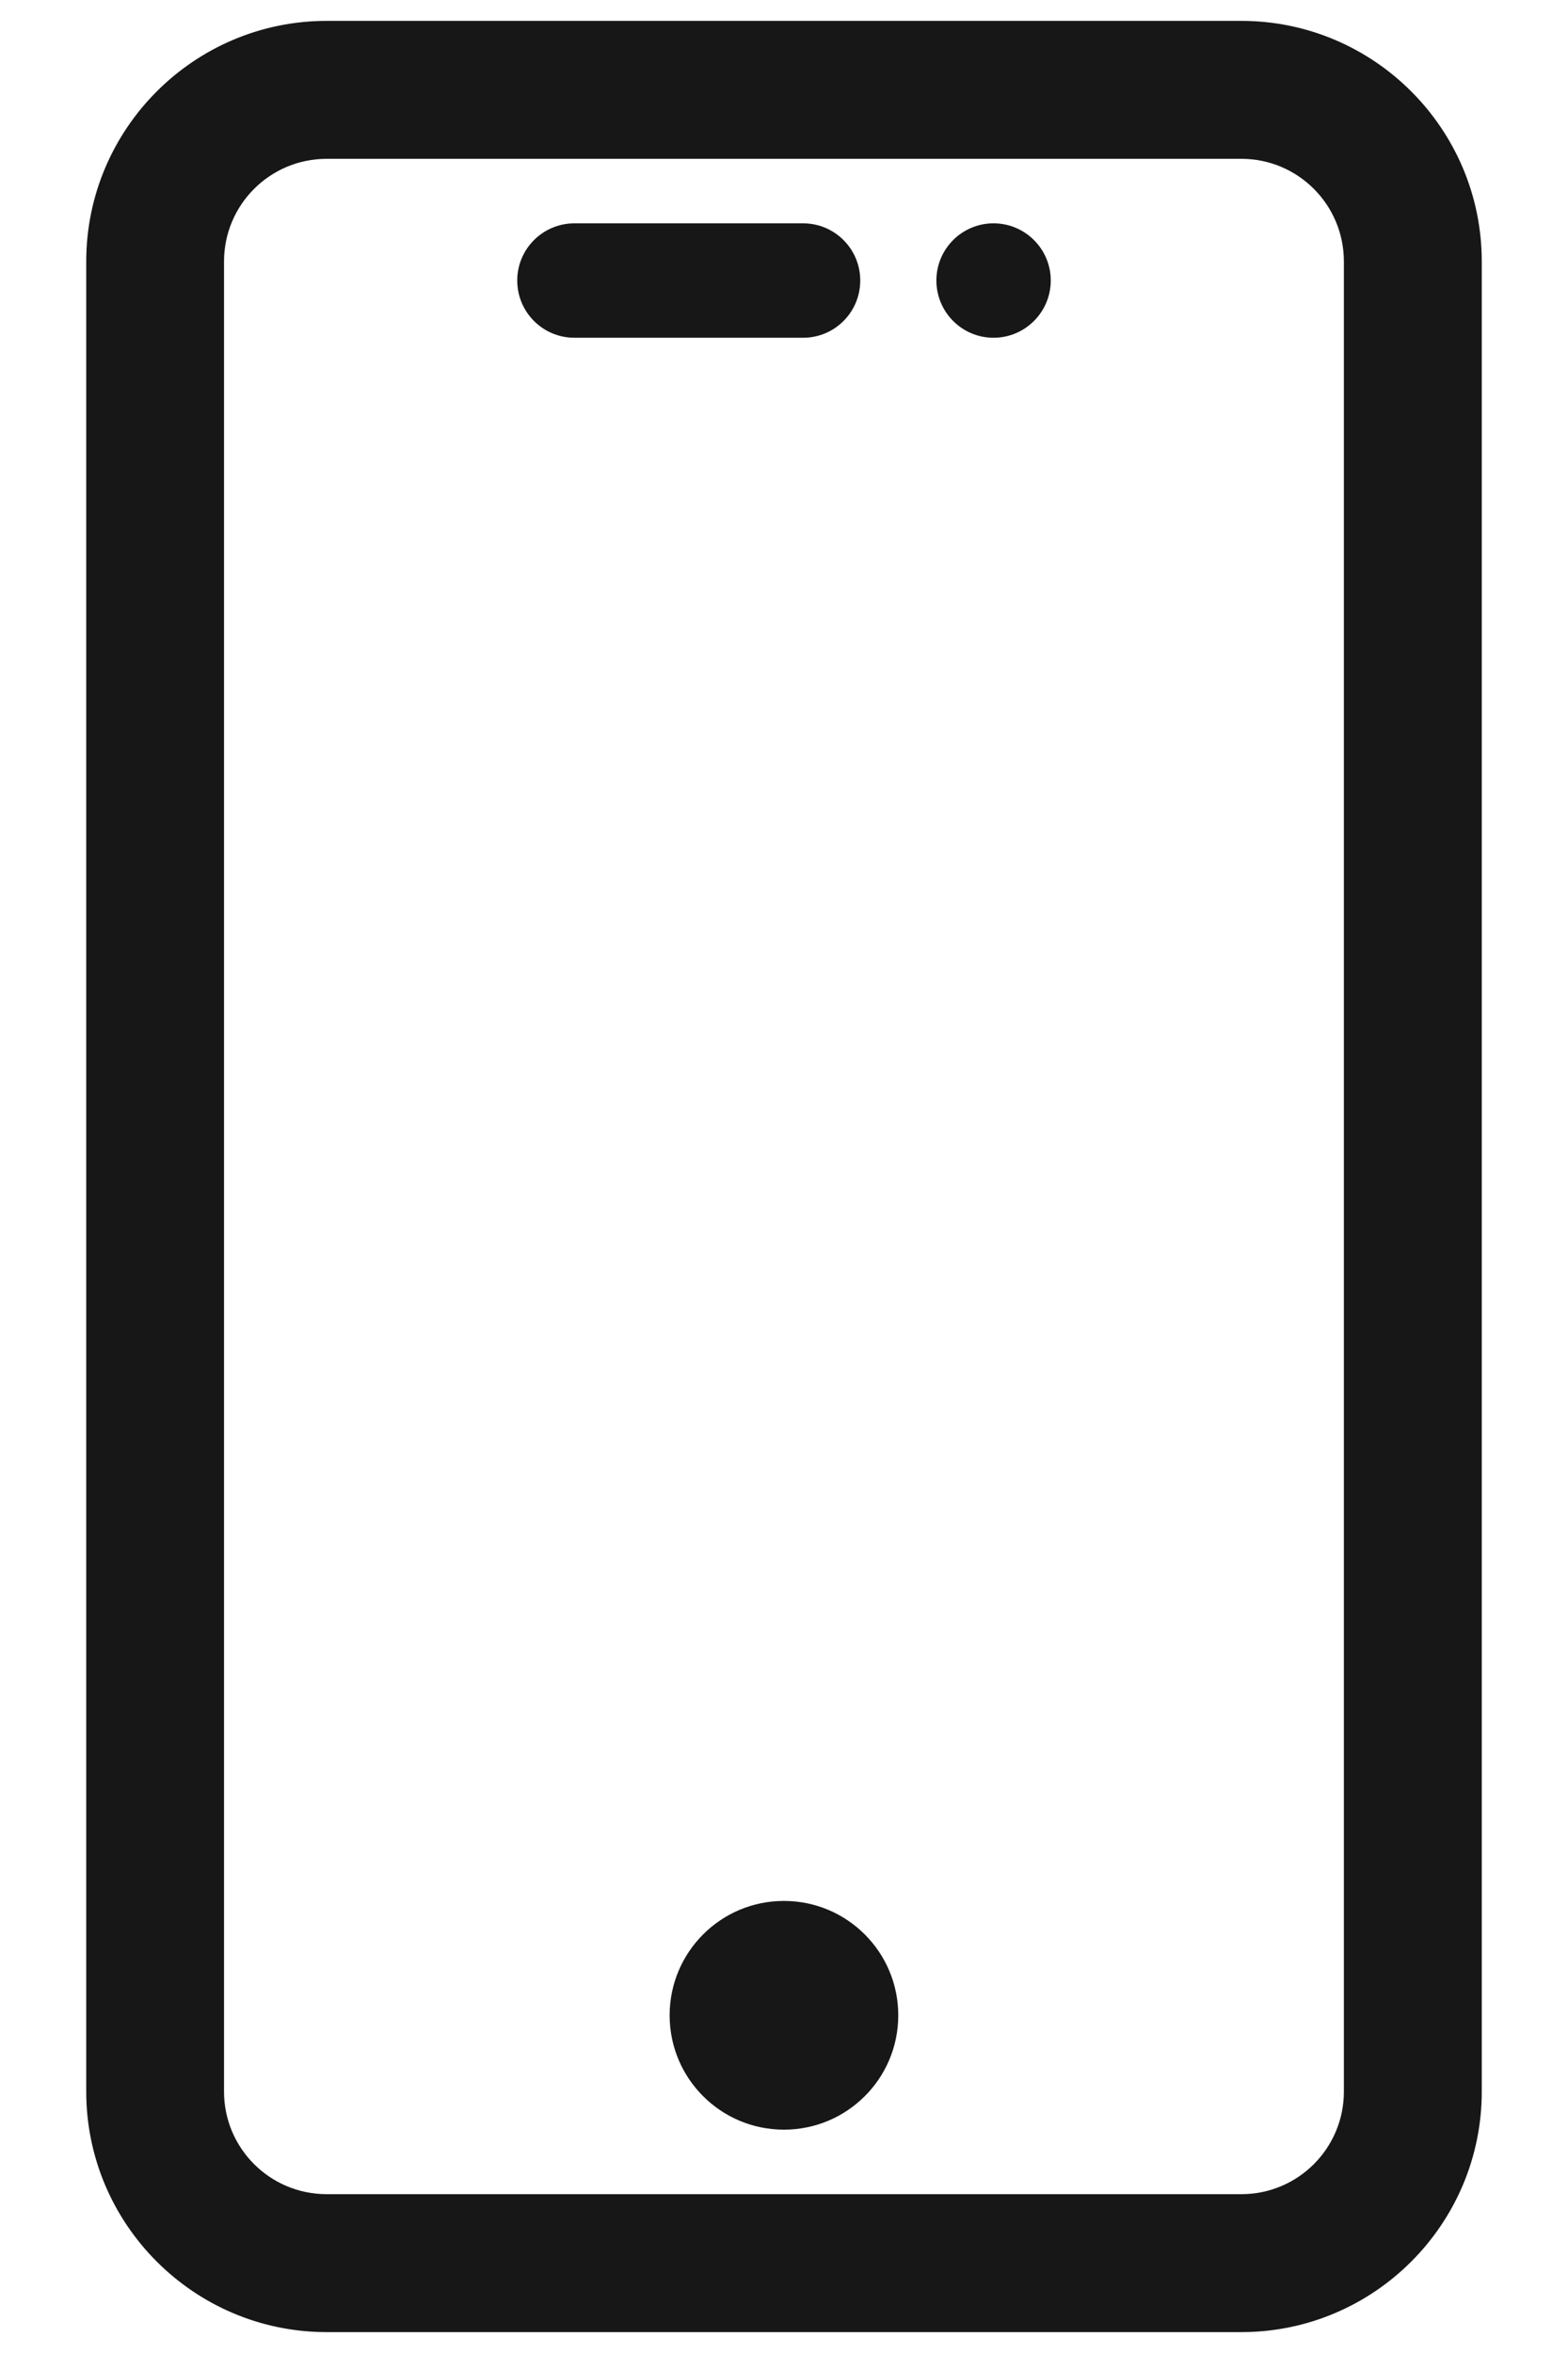 <svg width="16" height="24" viewBox="0 0 16 24" fill="none" xmlns="http://www.w3.org/2000/svg">
<g id="Group">
<g id="Group_2">
<g id="Group_3">
<path id="Vector" d="M5.862 2.278H8.195C8.517 2.278 8.778 2.539 8.778 2.861C8.778 3.184 8.517 3.445 8.195 3.445H5.862C5.539 3.445 5.278 3.184 5.278 2.861C5.278 2.539 5.539 2.278 5.862 2.278Z" fill="#171717"/>
</g>
</g>
<g id="Group_4">
<path id="Vector_2" d="M3.333 0.273H12.667C13.986 0.273 15.06 1.347 15.06 2.667V21.334C15.06 22.653 13.986 23.727 12.667 23.727H3.333C2.014 23.727 0.94 22.653 0.94 21.334V2.667C0.94 1.347 2.014 0.273 3.333 0.273ZM2.226 21.334C2.226 21.945 2.722 22.44 3.333 22.44H12.667C13.278 22.44 13.773 21.945 13.773 21.334V2.667C13.773 2.055 13.278 1.56 12.667 1.56H3.333C2.722 1.56 2.226 2.055 2.226 2.667V21.334Z" fill="#171717" stroke="#171717" stroke-width="0.12"/>
</g>
<g id="Group_5">
<g id="Group_6">
<path id="Vector_3" d="M7.999 21.722C7.355 21.722 6.833 21.2 6.833 20.556C6.833 19.911 7.355 19.389 7.999 19.389C8.644 19.389 9.166 19.911 9.166 20.556C9.166 21.2 8.644 21.722 7.999 21.722Z" fill="#171717"/>
</g>
</g>
<g id="Group_7">
<g id="Group_8">
<path id="Vector_4" d="M10.138 3.445C9.816 3.445 9.555 3.183 9.555 2.861C9.555 2.539 9.816 2.278 10.138 2.278C10.46 2.278 10.722 2.539 10.722 2.861C10.722 3.183 10.46 3.445 10.138 3.445Z" fill="#171717"/>
</g>
</g>
</g>
</svg>
